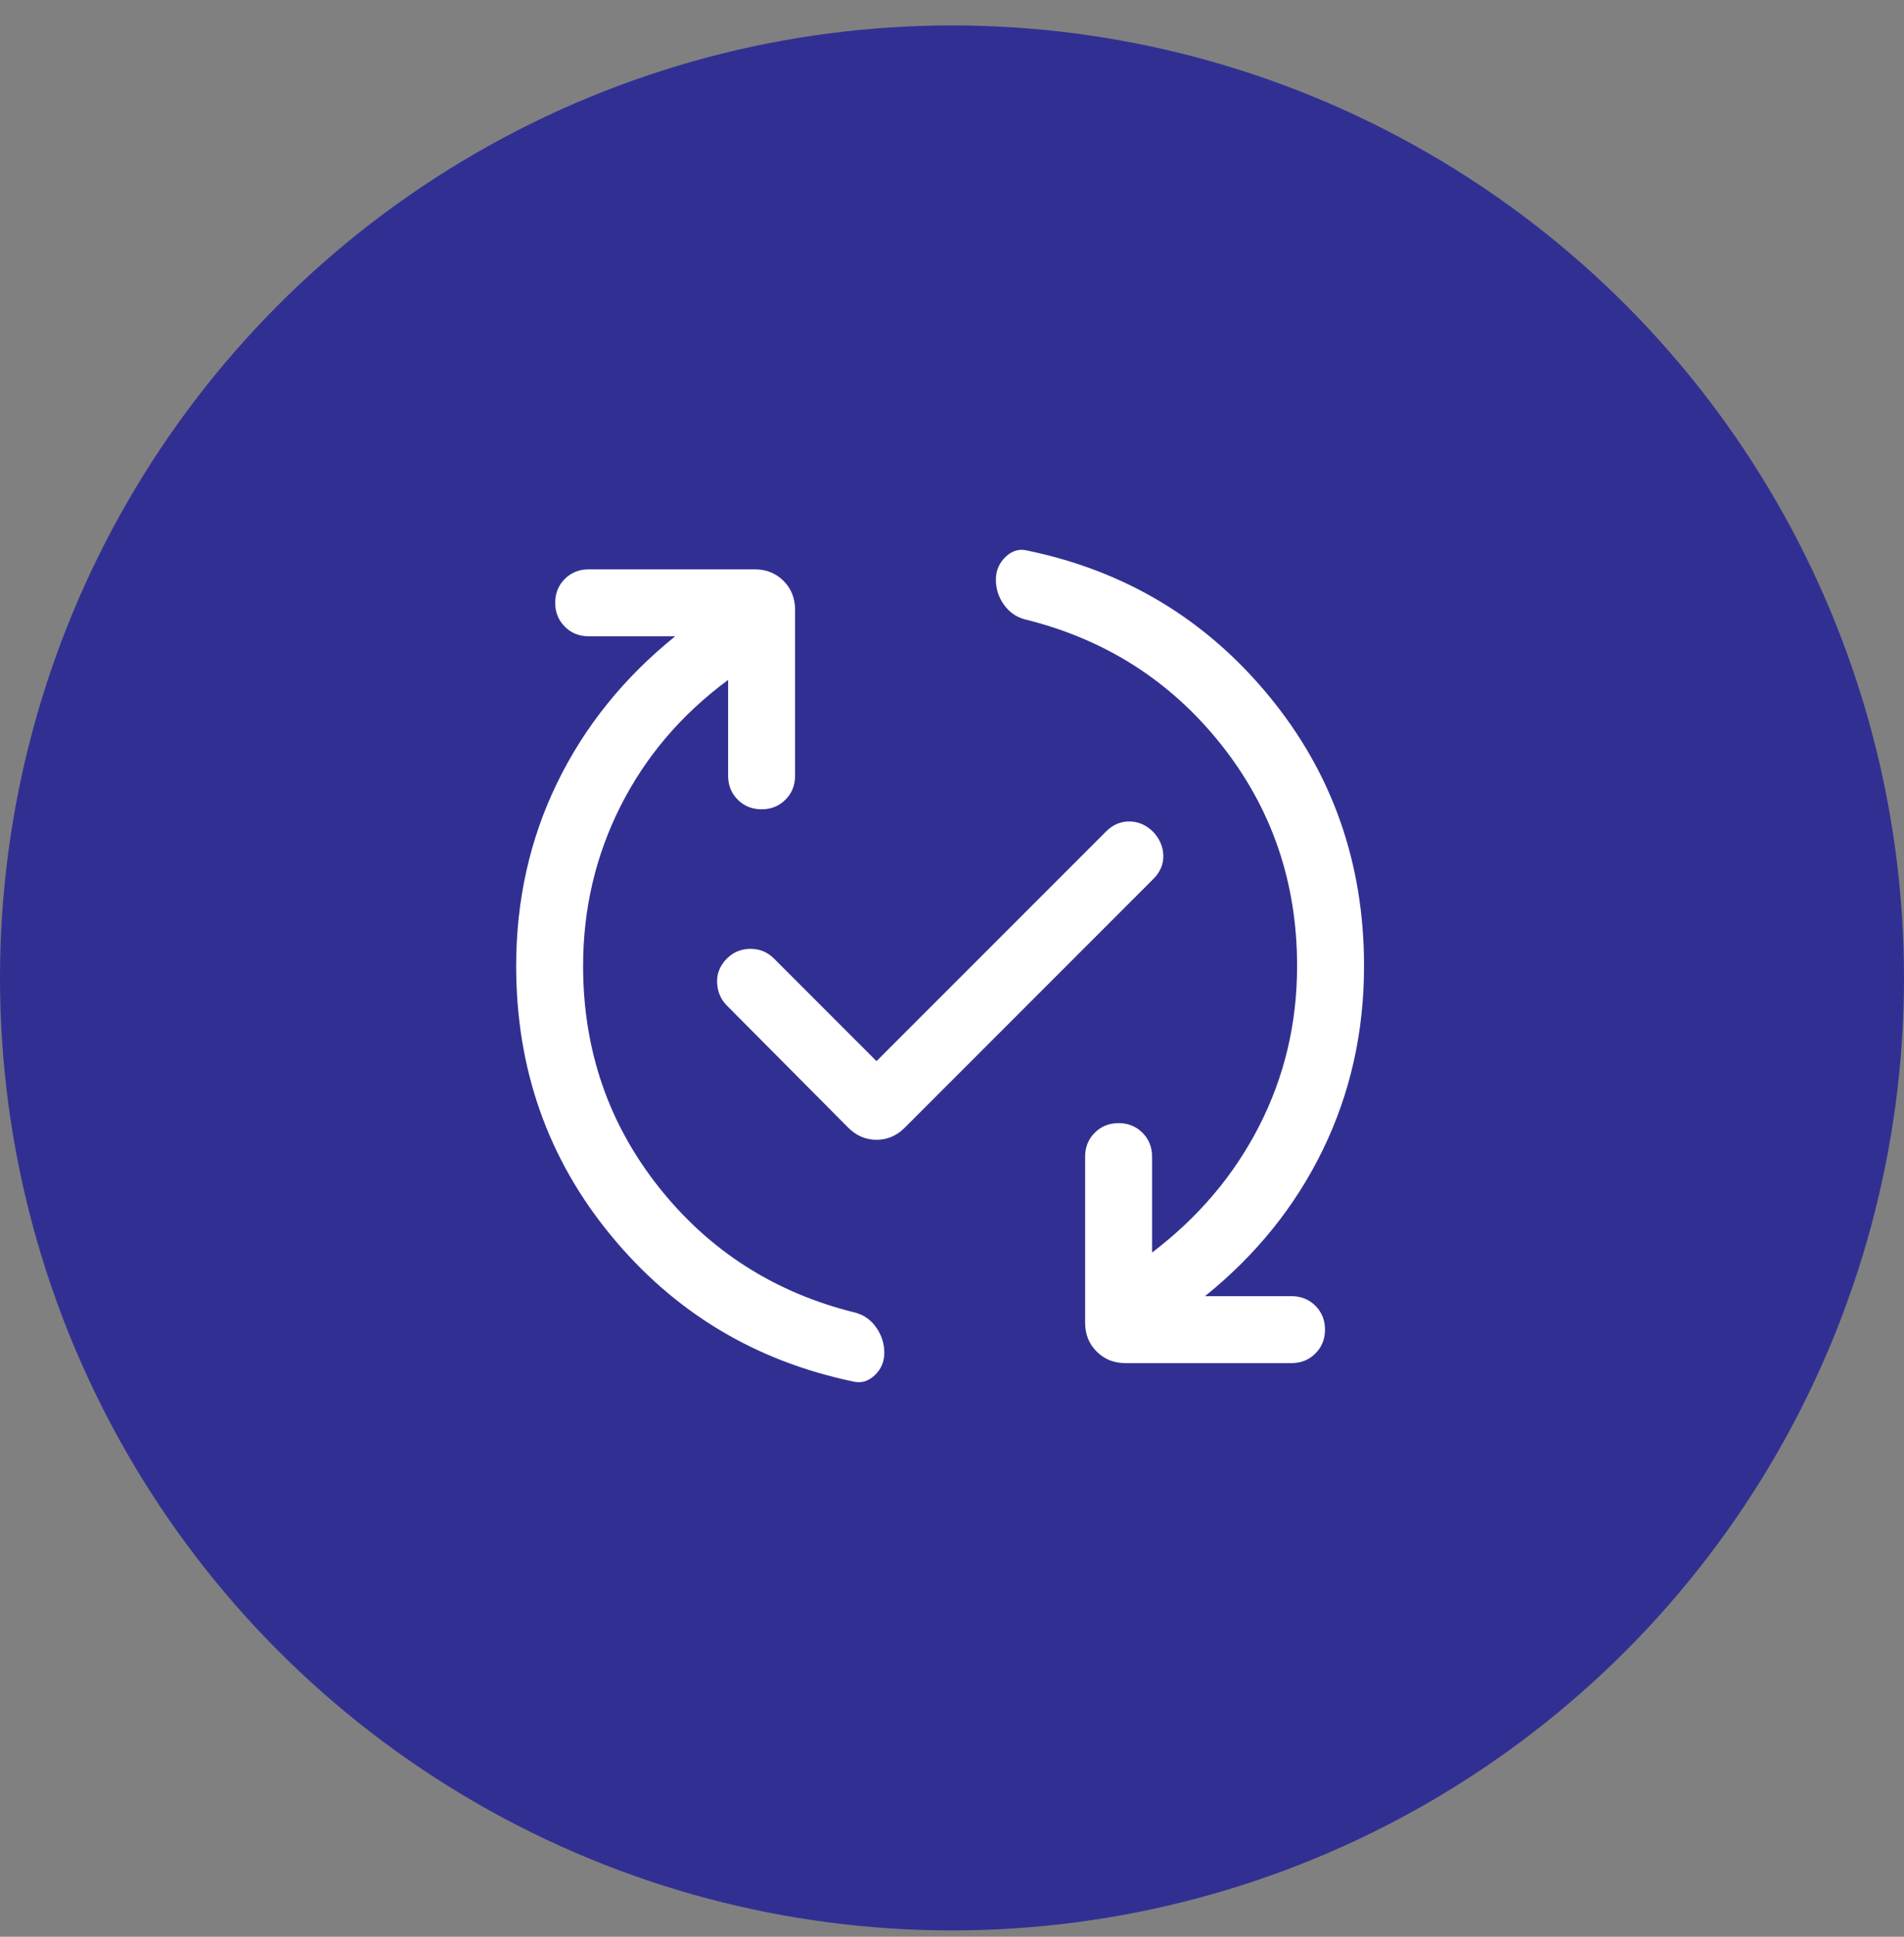 <svg xmlns="http://www.w3.org/2000/svg" width="60" height="61" viewBox="0 0 60 61" fill="none"><rect x="0" y="0" width="60" height="61" fill="#808080" stroke="none"/><circle cx="30" cy="30.801" r="30" fill="#313092"></circle><mask id="mask0_137_3526" style="mask-type:alpha" maskUnits="userSpaceOnUse" x="12" y="13" width="35" height="35"><rect x="12.75" y="13.551" width="33.75" height="33.75" fill="#D9D9D9"></rect></mask><g mask="url(#mask0_137_3526)"><path d="M22.945 21.415C21.476 22.5 20.347 23.823 19.558 25.385C18.769 26.946 18.375 28.626 18.375 30.425C18.375 33.067 19.173 35.392 20.768 37.4C22.364 39.408 24.429 40.724 26.964 41.346C27.235 41.422 27.453 41.579 27.618 41.819C27.784 42.059 27.867 42.321 27.867 42.606C27.867 42.891 27.765 43.128 27.562 43.318C27.358 43.508 27.132 43.573 26.886 43.512C23.794 42.866 21.25 41.335 19.257 38.917C17.263 36.499 16.266 33.669 16.266 30.425C16.266 28.347 16.698 26.421 17.562 24.648C18.427 22.875 19.665 21.339 21.277 20.041H18.551C18.252 20.041 18.001 19.94 17.799 19.738C17.597 19.536 17.496 19.286 17.496 18.986C17.496 18.687 17.597 18.436 17.799 18.234C18.001 18.033 18.252 17.932 18.551 17.932H23.784C24.146 17.932 24.448 18.053 24.691 18.295C24.933 18.538 25.055 18.84 25.055 19.203V24.436C25.055 24.735 24.954 24.985 24.752 25.187C24.55 25.389 24.299 25.49 24 25.49C23.701 25.49 23.45 25.389 23.248 25.187C23.046 24.985 22.945 24.735 22.945 24.436V21.415ZM27.621 33.422L34.861 26.183C35.07 25.974 35.315 25.87 35.595 25.873C35.875 25.876 36.124 25.986 36.343 26.204C36.546 26.422 36.652 26.669 36.659 26.945C36.666 27.221 36.561 27.468 36.343 27.686L28.511 35.518C28.257 35.772 27.96 35.899 27.621 35.899C27.282 35.899 26.986 35.772 26.731 35.518L22.907 31.672C22.713 31.477 22.61 31.236 22.598 30.949C22.586 30.661 22.689 30.409 22.907 30.19C23.111 29.987 23.358 29.885 23.648 29.885C23.939 29.885 24.186 29.987 24.39 30.19L27.621 33.422ZM37.973 40.824H40.699C40.998 40.824 41.249 40.925 41.451 41.126C41.653 41.328 41.754 41.579 41.754 41.878C41.754 42.178 41.653 42.428 41.451 42.63C41.249 42.832 40.998 42.933 40.699 42.933H35.466C35.104 42.933 34.801 42.812 34.559 42.569C34.317 42.327 34.195 42.024 34.195 41.662V36.429C34.195 36.13 34.296 35.879 34.498 35.677C34.7 35.475 34.951 35.374 35.25 35.374C35.549 35.374 35.8 35.475 36.002 35.677C36.204 35.879 36.305 36.13 36.305 36.429V39.45C37.765 38.341 38.892 37.01 39.685 35.456C40.478 33.902 40.875 32.225 40.875 30.425C40.875 27.784 40.077 25.46 38.482 23.451C36.886 21.443 34.821 20.127 32.286 19.505C32.016 19.43 31.797 19.274 31.632 19.039C31.466 18.804 31.383 18.544 31.383 18.259C31.383 17.974 31.485 17.734 31.688 17.539C31.892 17.345 32.118 17.278 32.364 17.339C35.456 17.976 37.999 19.505 39.993 21.927C41.987 24.349 42.984 27.182 42.984 30.425C42.984 32.504 42.552 34.432 41.688 36.21C40.823 37.988 39.585 39.526 37.973 40.824Z" fill="white"></path></g></svg>